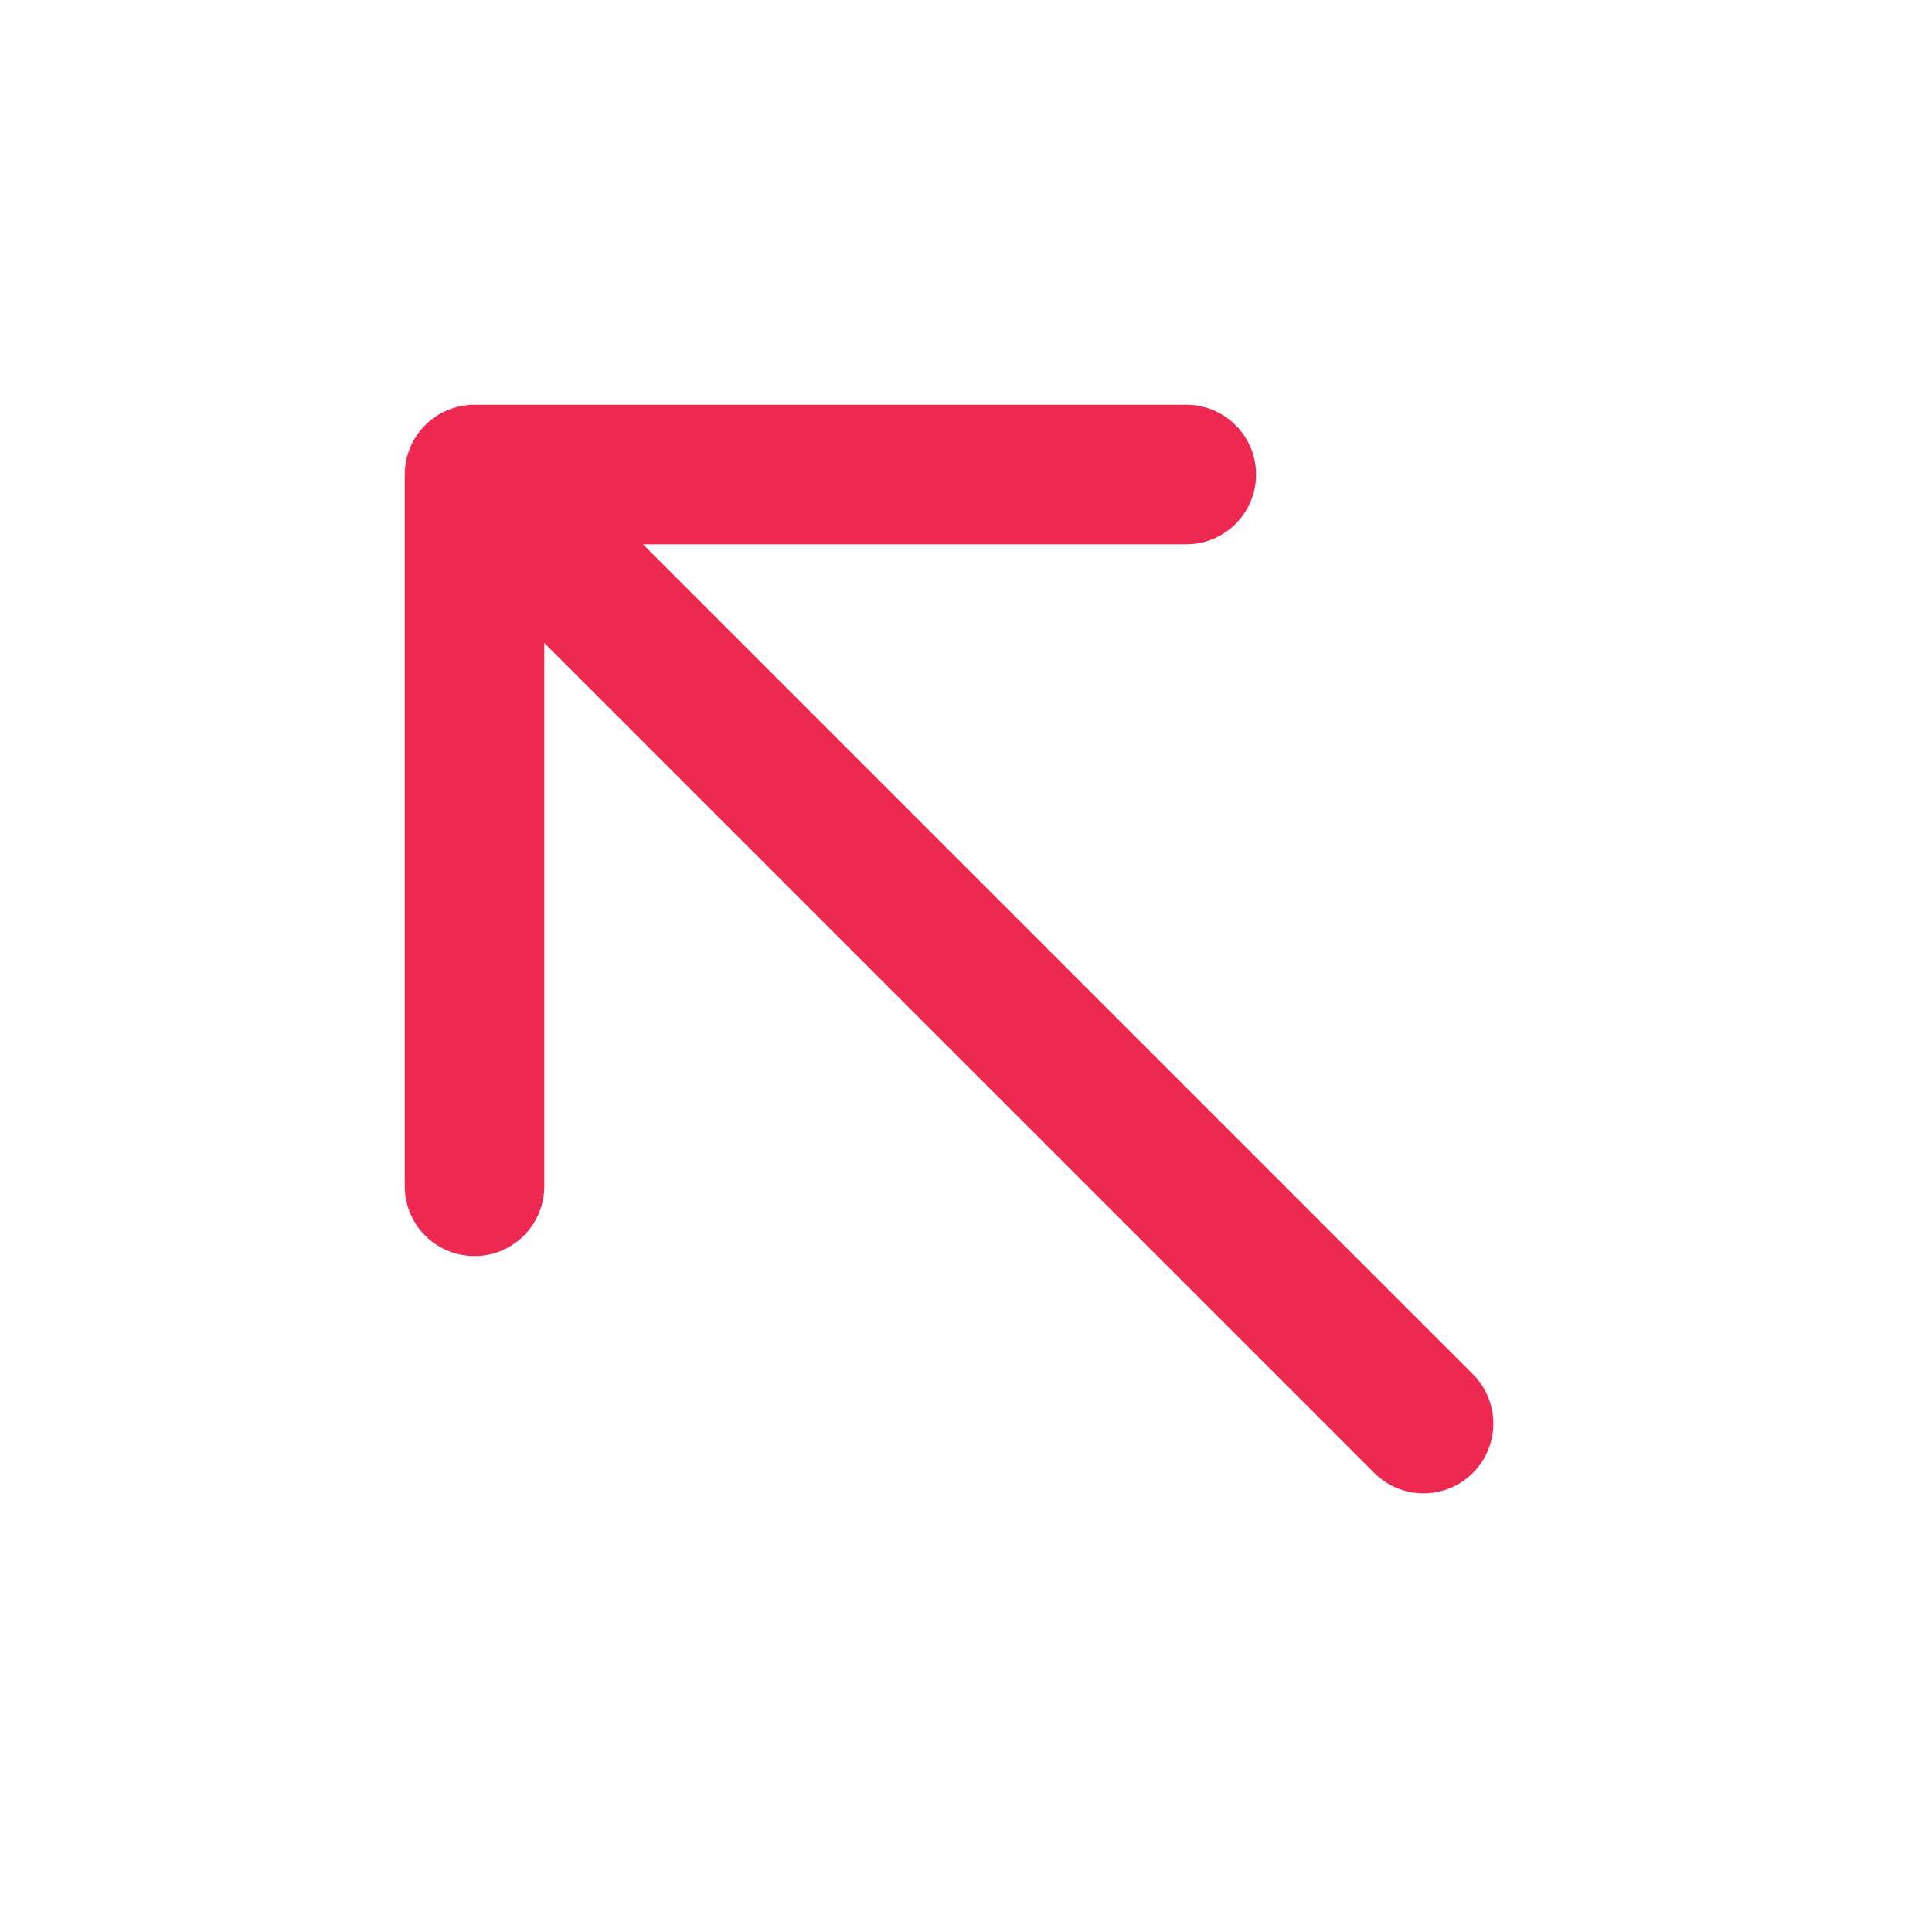 <svg width="36" height="36" viewBox="0 0 36 36" fill="none" xmlns="http://www.w3.org/2000/svg">
    <path d="M26.526 26.526L8.842 8.842M8.842 8.842H22.105M8.842 8.842V22.105" stroke="#ED2951" stroke-width="2.6" stroke-linecap="round" stroke-linejoin="round"/>
</svg>
